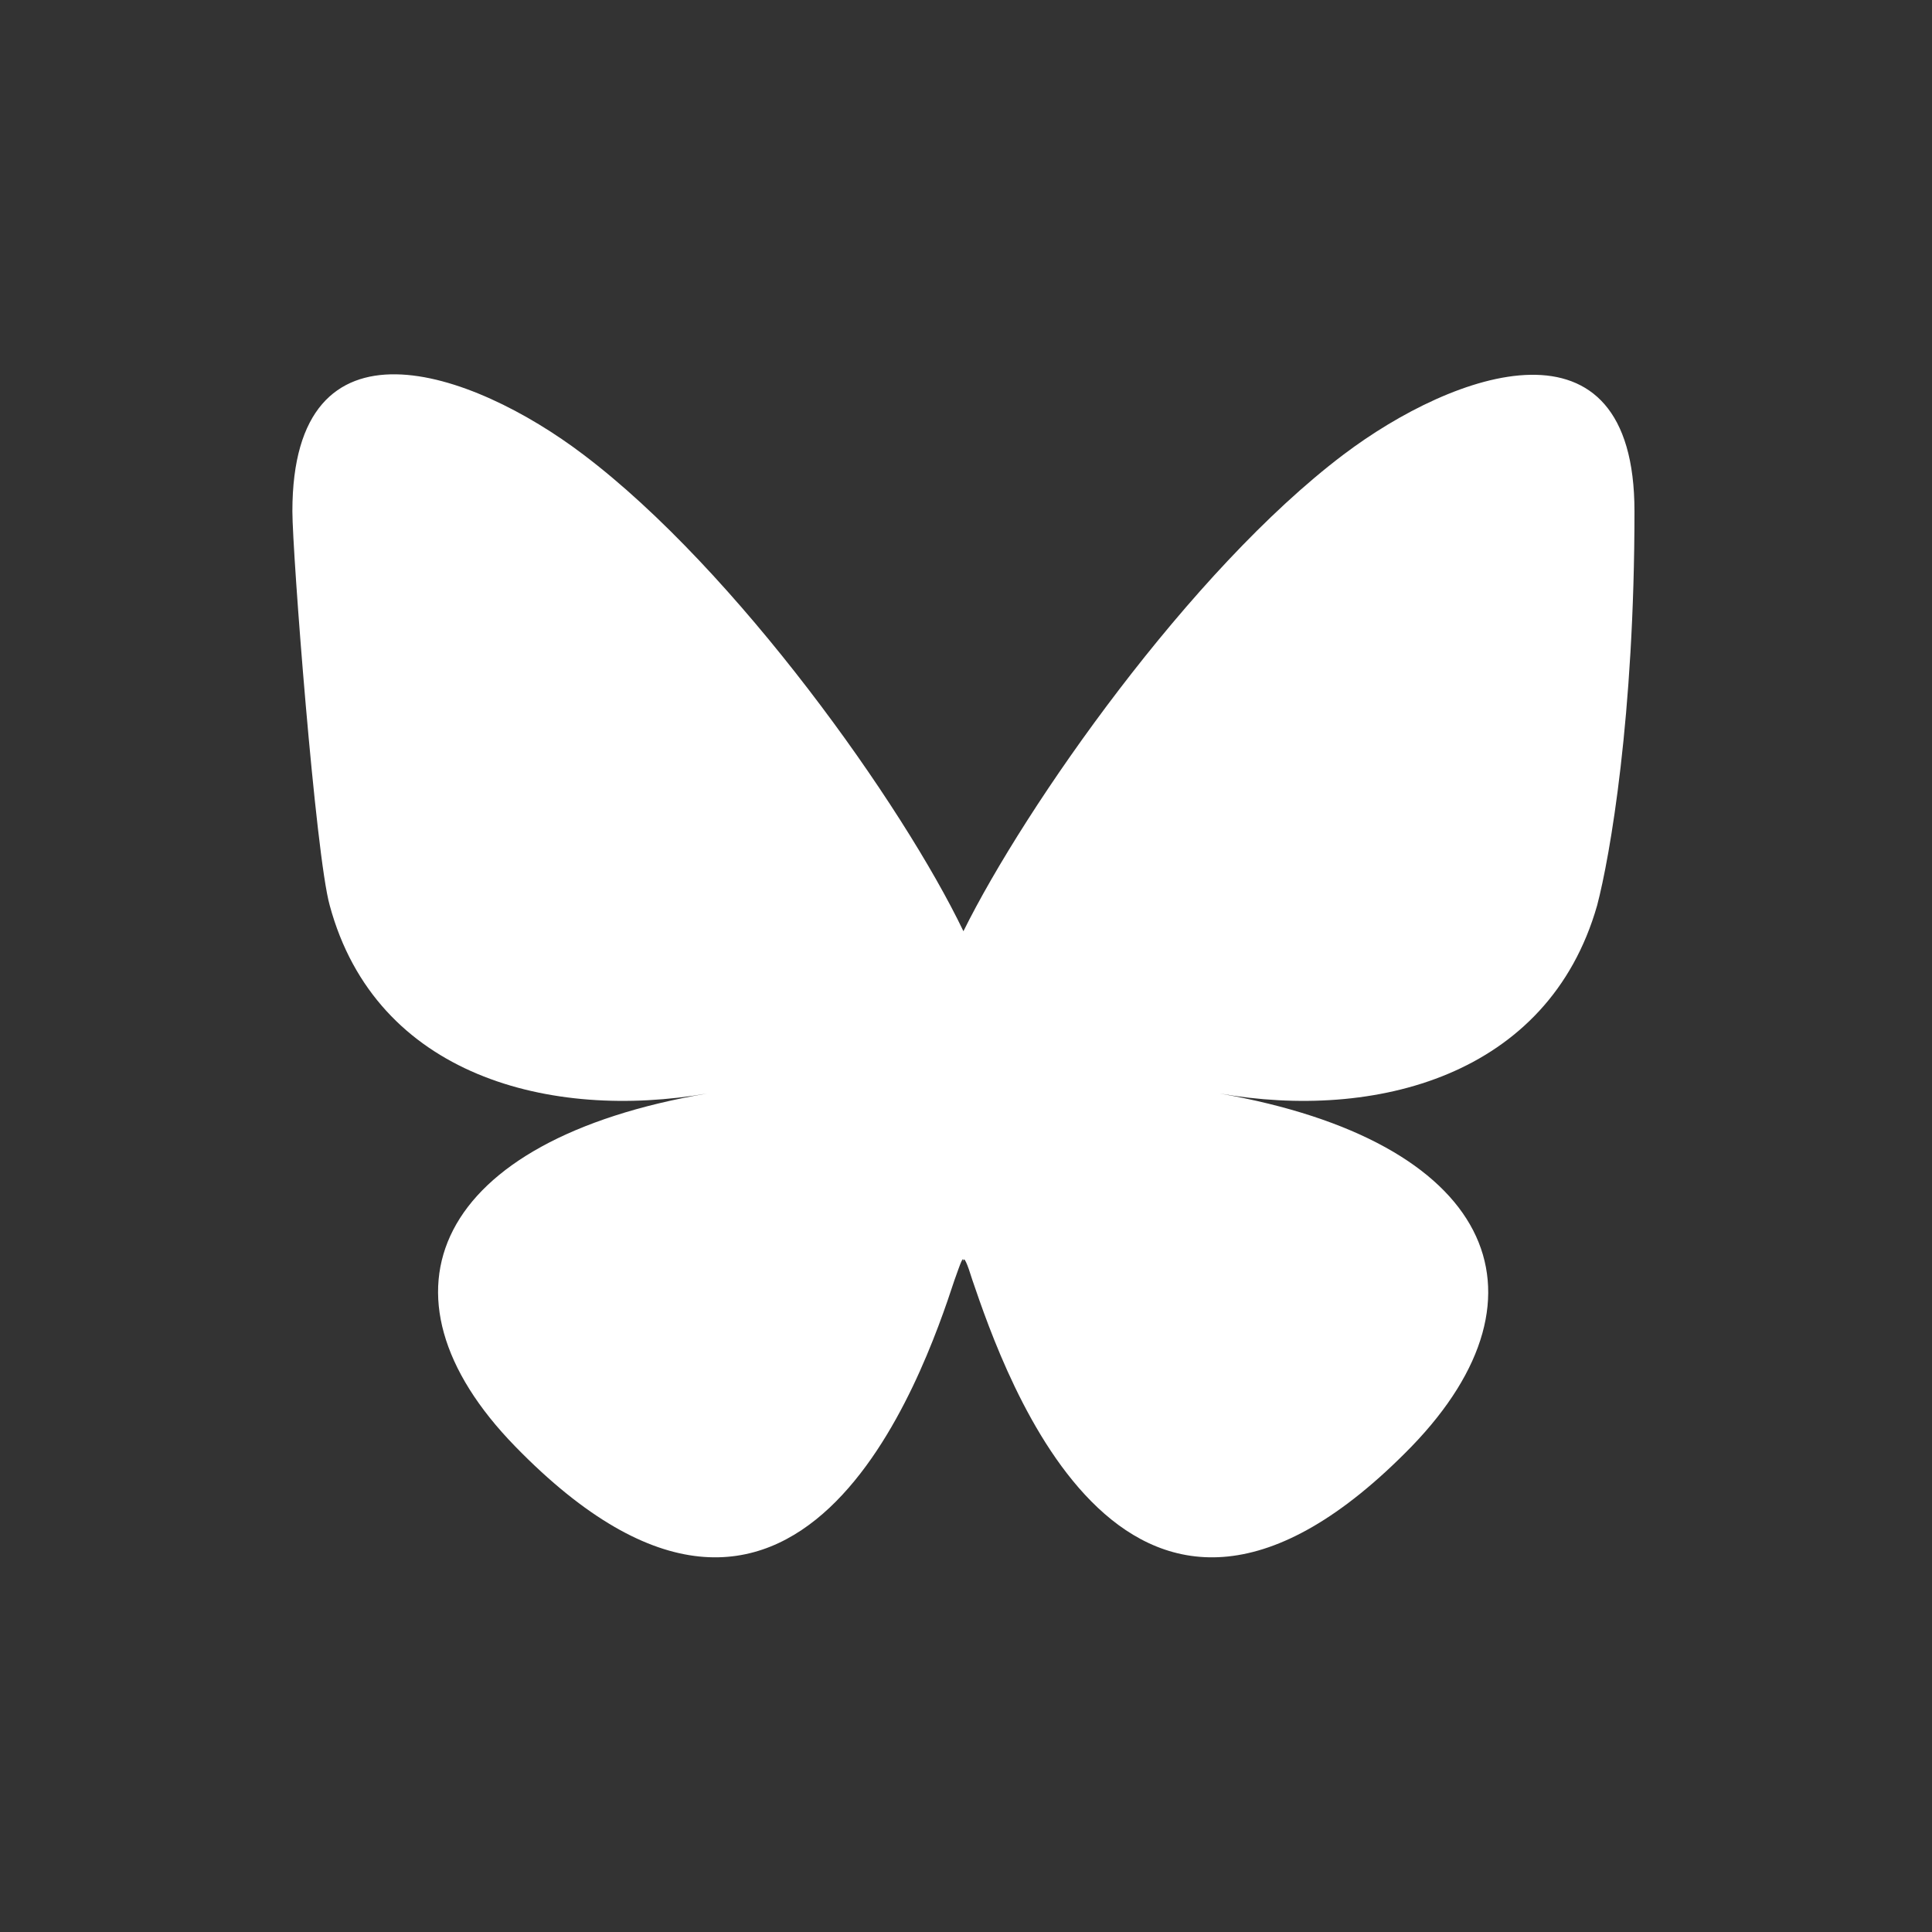 <?xml version="1.0" encoding="UTF-8"?>
<svg id="Layer_1" xmlns="http://www.w3.org/2000/svg" version="1.1" viewBox="0 0 150 150">
  <rect x="0" y="0" width="150" height="150" fill="#333333" stroke="none"/>
  <!-- Generator: Adobe Illustrator 29.6.1, SVG Export Plug-In . SVG Version: 2.1.1 Build 9)  -->
  <defs>
    <style>
      .st0 {
        fill: #fff;
      }

      .st1 {
        display: none;
      }
    </style>
  </defs>
  <g id="bs">
    <path class="st0" d="M45.3,35.3c11.9,9,24.8,27.2,29.5,37,4.8-9.7,17.6-28,29.5-37,8.6-6.5,22.6-11.5,22.6,4.4s-1.9,26.8-2.9,30.6c-3.8,13.3-17.3,16.7-29.3,14.6,21.1,3.7,26.4,15.5,14.9,27.4-22,22.6-31.6-5.6-34.1-12.9-.4-1.3-.7-2-.7-1.4,0-.6-.2,0-.7,1.4-2.4,7.3-12.1,35.5-34.1,12.9-11.6-11.9-6.2-23.8,14.9-27.4-12.1,2.1-25.7-1.3-29.3-14.6-1.1-3.9-2.9-27.4-2.9-30.6,0-15.9,13.9-11,22.6-4.4h-.2Z"/>
  </g>
  <g id="Layer_11" data-name="Layer_1" class="st1">
    <g id="resource_link">
      <path class="st0" d="M84.7,104.9l-17,17c-3.5,3.5-7.8,5.9-12.5,7.1s-9.7,1.2-14.4,0c-9.7-2.5-17.2-10.1-19.7-19.7-1.2-4.7-1.2-9.7,0-14.4,1.2-4.8,3.7-9.1,7.2-12.6l17.8-17.8c1.1-.9,2.7-.8,3.7.3.4.4.6,1,.6,1.6,0,1,0,2,.2,3,.2.8,0,1.7-.7,2.2l-16.1,16.3c-3.9,3.7-6.1,8.8-6,14.2,0,11.1,9,20.2,20.2,20.2h0c5.4,0,10.5-2.1,14.2-6l17.2-17c7.7-8,7.7-20.6,0-28.6-1.7-1.7-3.8-3.1-6-4.1-1-.3-1.7-1.3-1.6-2.4,0-1.2.3-2.3.8-3.4,0-.7.6-1.3,1.3-1.5.7-.3,1.5-.3,2.2,0,3.3,1.4,6.3,3.5,8.8,6s6,7.8,7.3,12.6c1.3,4.7,1.3,9.7,0,14.4-1.3,4.8-3.8,9.1-7.3,12.6h-.2ZM65.3,84.7c2.5,2.5,5.5,4.6,8.8,6,.7.3,1.5.3,2.2,0,.7-.2,1.2-.8,1.3-1.5.4-1.1.7-2.3.8-3.4,0-1.1-.6-2.1-1.6-2.4-2.2-1-4.3-2.4-6-4.1-7.7-8-7.7-20.6,0-28.6l17.2-17c3.7-3.9,8.8-6.1,14.2-6,11.1,0,20.2,9,20.2,20.2h0c0,5.4-2.1,10.5-6,14.2l-16.2,16.4c-.6.6-.8,1.4-.7,2.2,0,1,.2,2,.2,3s1.3,2.5,2.7,2.5,1.1-.2,1.6-.6l17.8-17.8c3.5-3.5,6-7.8,7.2-12.6,1.2-4.7,1.2-9.7,0-14.4-2.5-9.7-10.1-17.2-19.7-19.7-4.7-1.2-9.7-1.2-14.4,0-4.8,1.2-9.1,3.7-12.6,7.2l-17,17c-3.5,3.4-6,7.8-7.3,12.5s-1.3,9.7,0,14.4c1.3,4.8,3.8,9.1,7.3,12.6h0Z"/>
    </g>
  </g>
</svg>